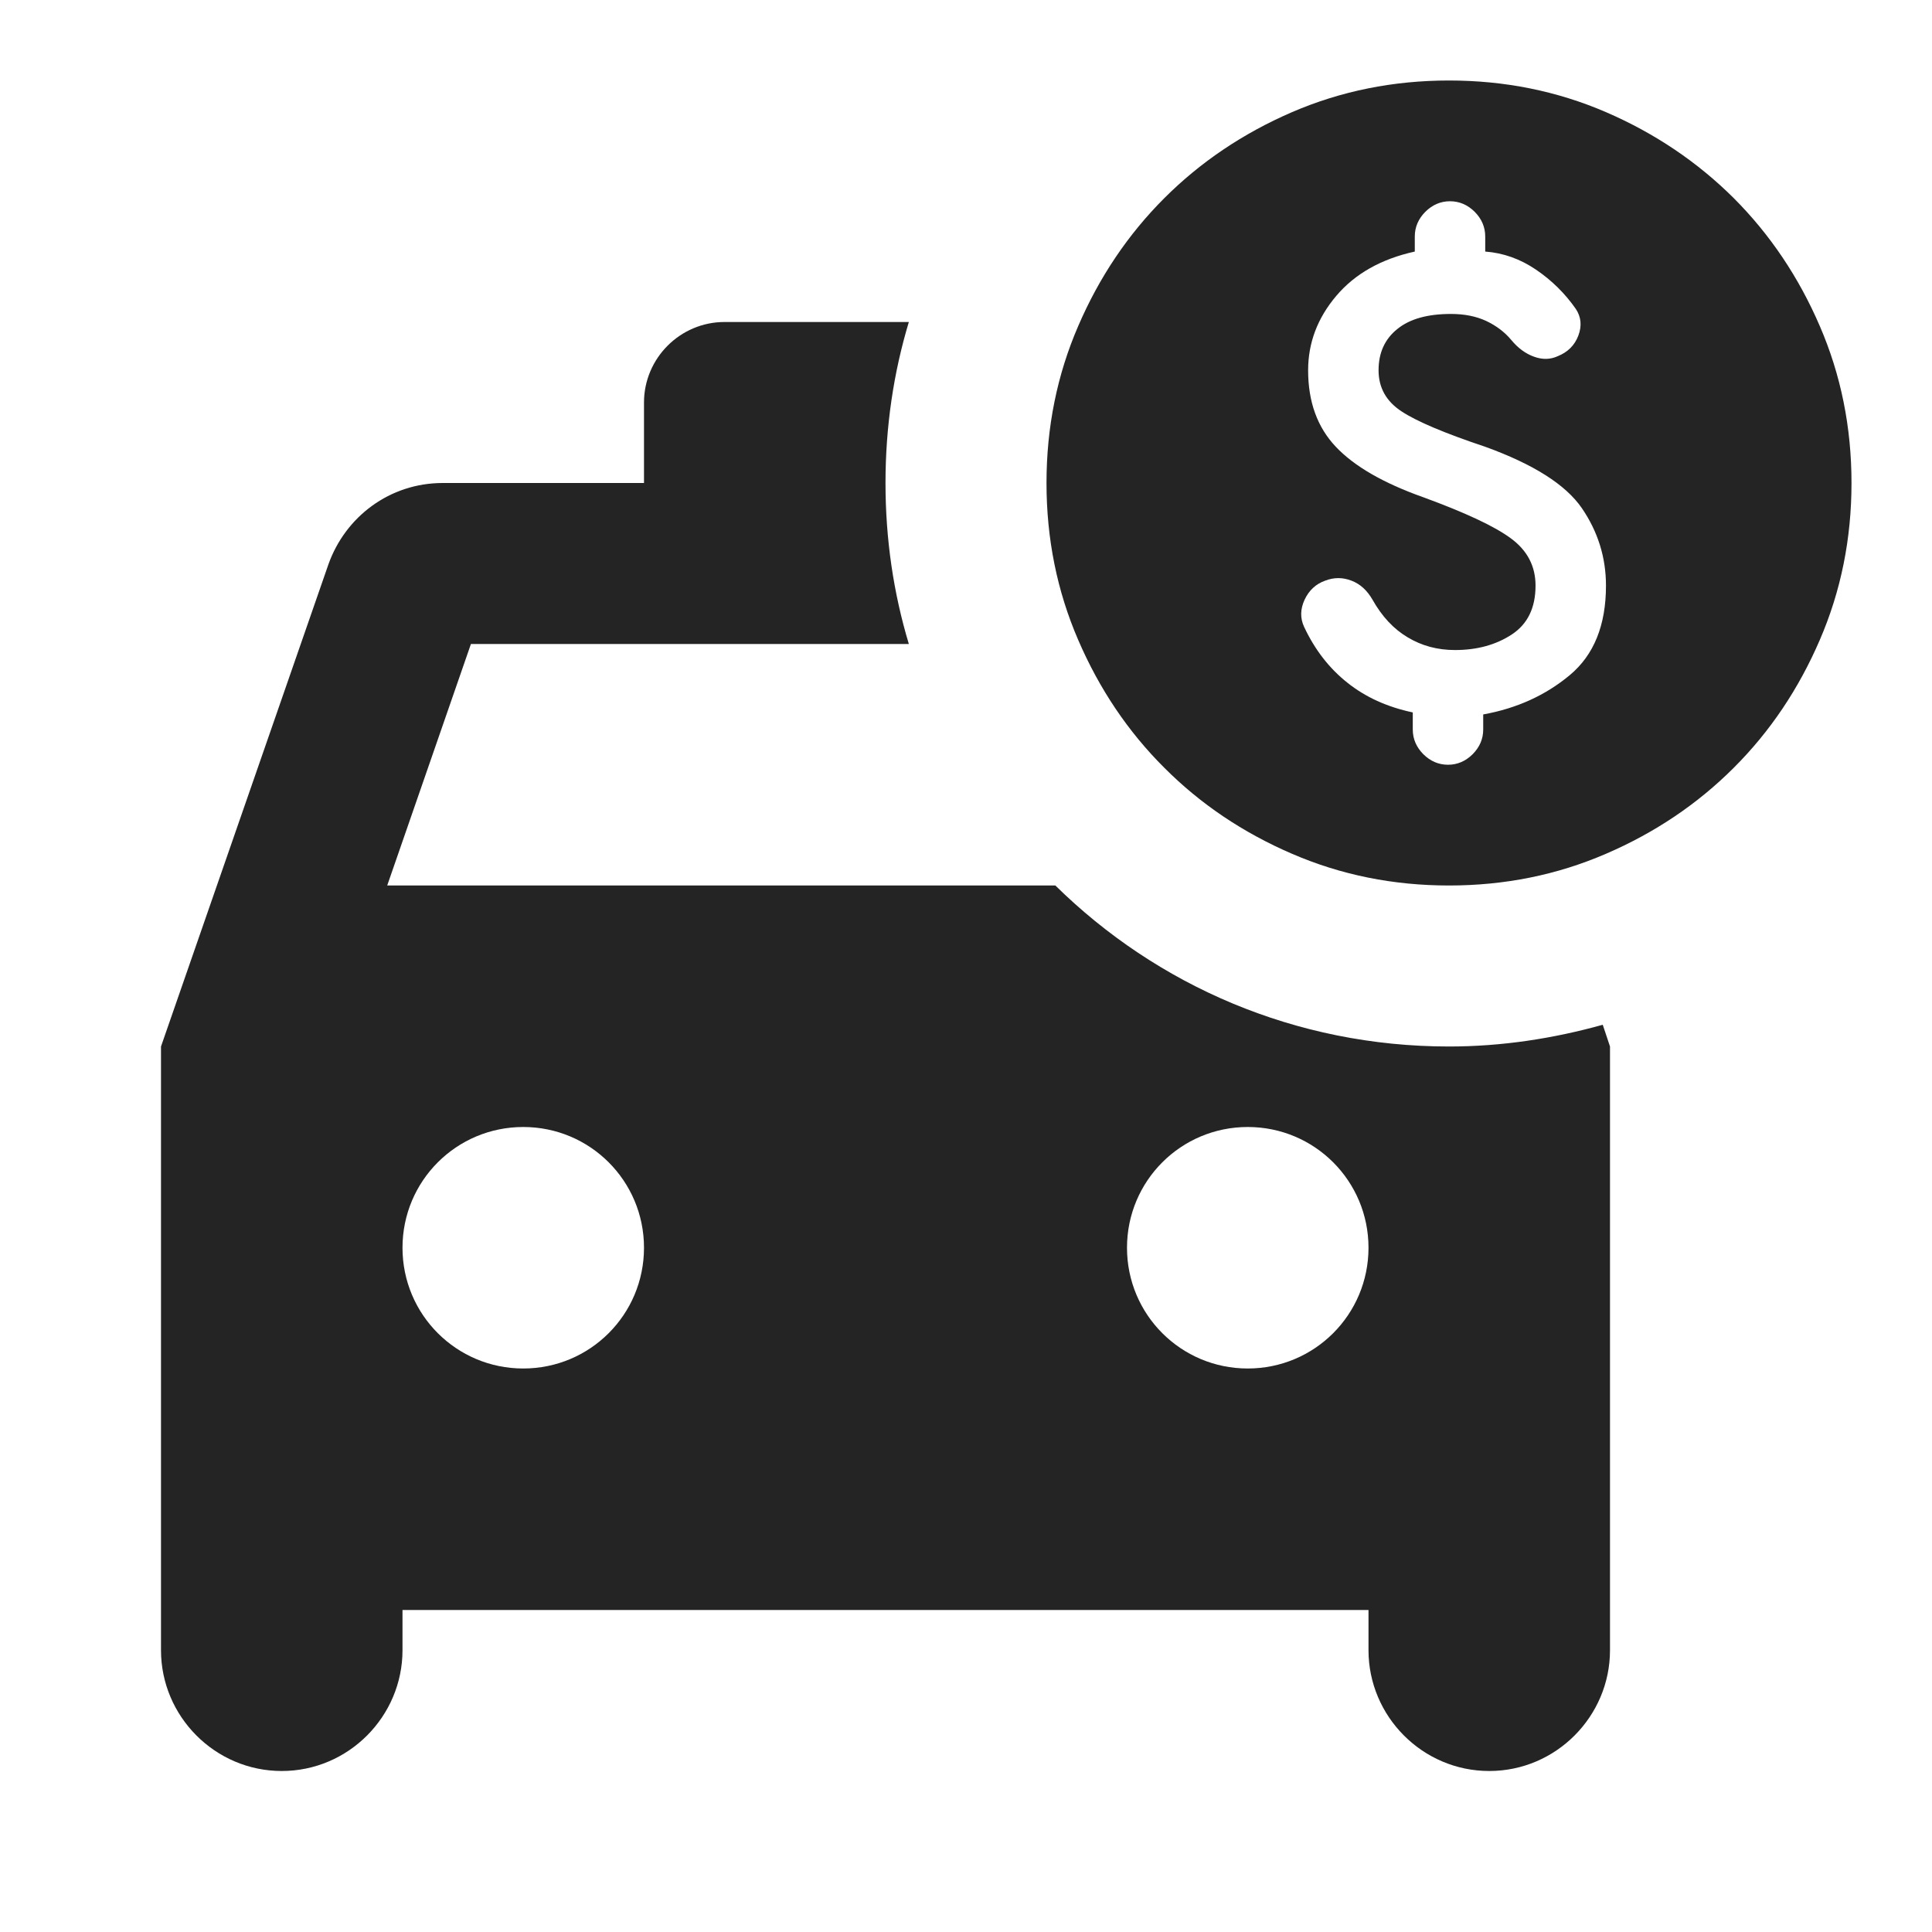<svg width="24" height="24" viewBox="0 0 24 24" fill="none" xmlns="http://www.w3.org/2000/svg">
<g clip-path="url(#clip0_4527_19974)">
<path d="M18 13C16.09 13 14.37 12.24 13.11 11H4.81L5.85 8H11.29C11.1 7.37 11 6.7 11 6C11 5.3 11.1 4.63 11.29 4H9C8.45 4 8 4.45 8 5V6H5.5C4.84 6 4.29 6.42 4.08 7.01L2 13V20.5C2 21.32 2.67 22 3.5 22C4.33 22 5 21.32 5 20.5V20H17V20.5C17 21.32 17.67 22 18.5 22C19.33 22 20 21.32 20 20.5V13L19.91 12.73C19.3 12.9 18.66 13 18 13ZM6.5 17C5.67 17 5 16.33 5 15.5C5 14.67 5.67 14 6.5 14C7.33 14 8 14.67 8 15.5C8 16.33 7.33 17 6.5 17ZM15.5 17C14.67 17 14 16.33 14 15.5C14 14.67 14.67 14 15.5 14C16.33 14 17 14.67 17 15.5C17 16.33 16.33 17 15.5 17Z" fill="#242424"/>
<path d="M17.988 9.5C18.104 9.5 18.206 9.456 18.294 9.369C18.381 9.281 18.425 9.179 18.425 9.062V8.875C18.842 8.8 19.2 8.637 19.5 8.387C19.8 8.137 19.95 7.767 19.95 7.275C19.95 6.925 19.85 6.604 19.65 6.312C19.45 6.021 19.05 5.767 18.45 5.55C17.95 5.383 17.604 5.237 17.413 5.112C17.221 4.987 17.125 4.817 17.125 4.6C17.125 4.383 17.202 4.213 17.357 4.088C17.511 3.962 17.733 3.9 18.025 3.9C18.192 3.9 18.337 3.929 18.462 3.987C18.587 4.046 18.692 4.125 18.775 4.225C18.858 4.325 18.952 4.394 19.056 4.431C19.16 4.469 19.258 4.467 19.35 4.425C19.475 4.375 19.561 4.29 19.607 4.168C19.652 4.048 19.642 3.938 19.575 3.837C19.442 3.646 19.277 3.483 19.081 3.35C18.886 3.217 18.675 3.142 18.45 3.125V2.938C18.45 2.821 18.406 2.719 18.319 2.631C18.231 2.544 18.129 2.5 18.012 2.5C17.896 2.5 17.794 2.544 17.706 2.631C17.619 2.719 17.575 2.821 17.575 2.938V3.125C17.158 3.217 16.833 3.4 16.6 3.675C16.367 3.95 16.25 4.258 16.25 4.6C16.25 4.992 16.365 5.308 16.594 5.55C16.823 5.792 17.183 6 17.675 6.175C18.2 6.367 18.565 6.537 18.769 6.688C18.973 6.838 19.075 7.033 19.075 7.275C19.075 7.55 18.977 7.752 18.781 7.881C18.585 8.01 18.35 8.075 18.075 8.075C17.858 8.075 17.663 8.023 17.488 7.918C17.312 7.814 17.167 7.658 17.05 7.45C16.983 7.333 16.896 7.254 16.788 7.213C16.679 7.171 16.571 7.171 16.462 7.213C16.346 7.254 16.261 7.333 16.206 7.45C16.152 7.567 16.15 7.679 16.2 7.787C16.333 8.071 16.512 8.302 16.738 8.481C16.962 8.66 17.233 8.783 17.55 8.85V9.062C17.55 9.179 17.594 9.281 17.681 9.369C17.769 9.456 17.871 9.5 17.988 9.5ZM18 11C17.308 11 16.658 10.869 16.05 10.606C15.442 10.344 14.912 9.988 14.463 9.537C14.012 9.088 13.656 8.558 13.394 7.95C13.131 7.342 13 6.692 13 6C13 5.308 13.131 4.658 13.394 4.05C13.656 3.442 14.012 2.913 14.463 2.462C14.912 2.013 15.442 1.656 16.05 1.393C16.658 1.131 17.308 1 18 1C18.692 1 19.342 1.131 19.95 1.393C20.558 1.656 21.087 2.013 21.538 2.462C21.988 2.913 22.344 3.442 22.606 4.05C22.869 4.658 23 5.308 23 6C23 6.692 22.869 7.342 22.606 7.95C22.344 8.558 21.988 9.088 21.538 9.537C21.087 9.988 20.558 10.344 19.95 10.606C19.342 10.869 18.692 11 18 11Z" fill="#242424"/>
</g>
<defs>
<clipPath id="clip0_4527_19974">
<rect width="24" height="24" fill="white"/>
</clipPath>
</defs>
</svg>
